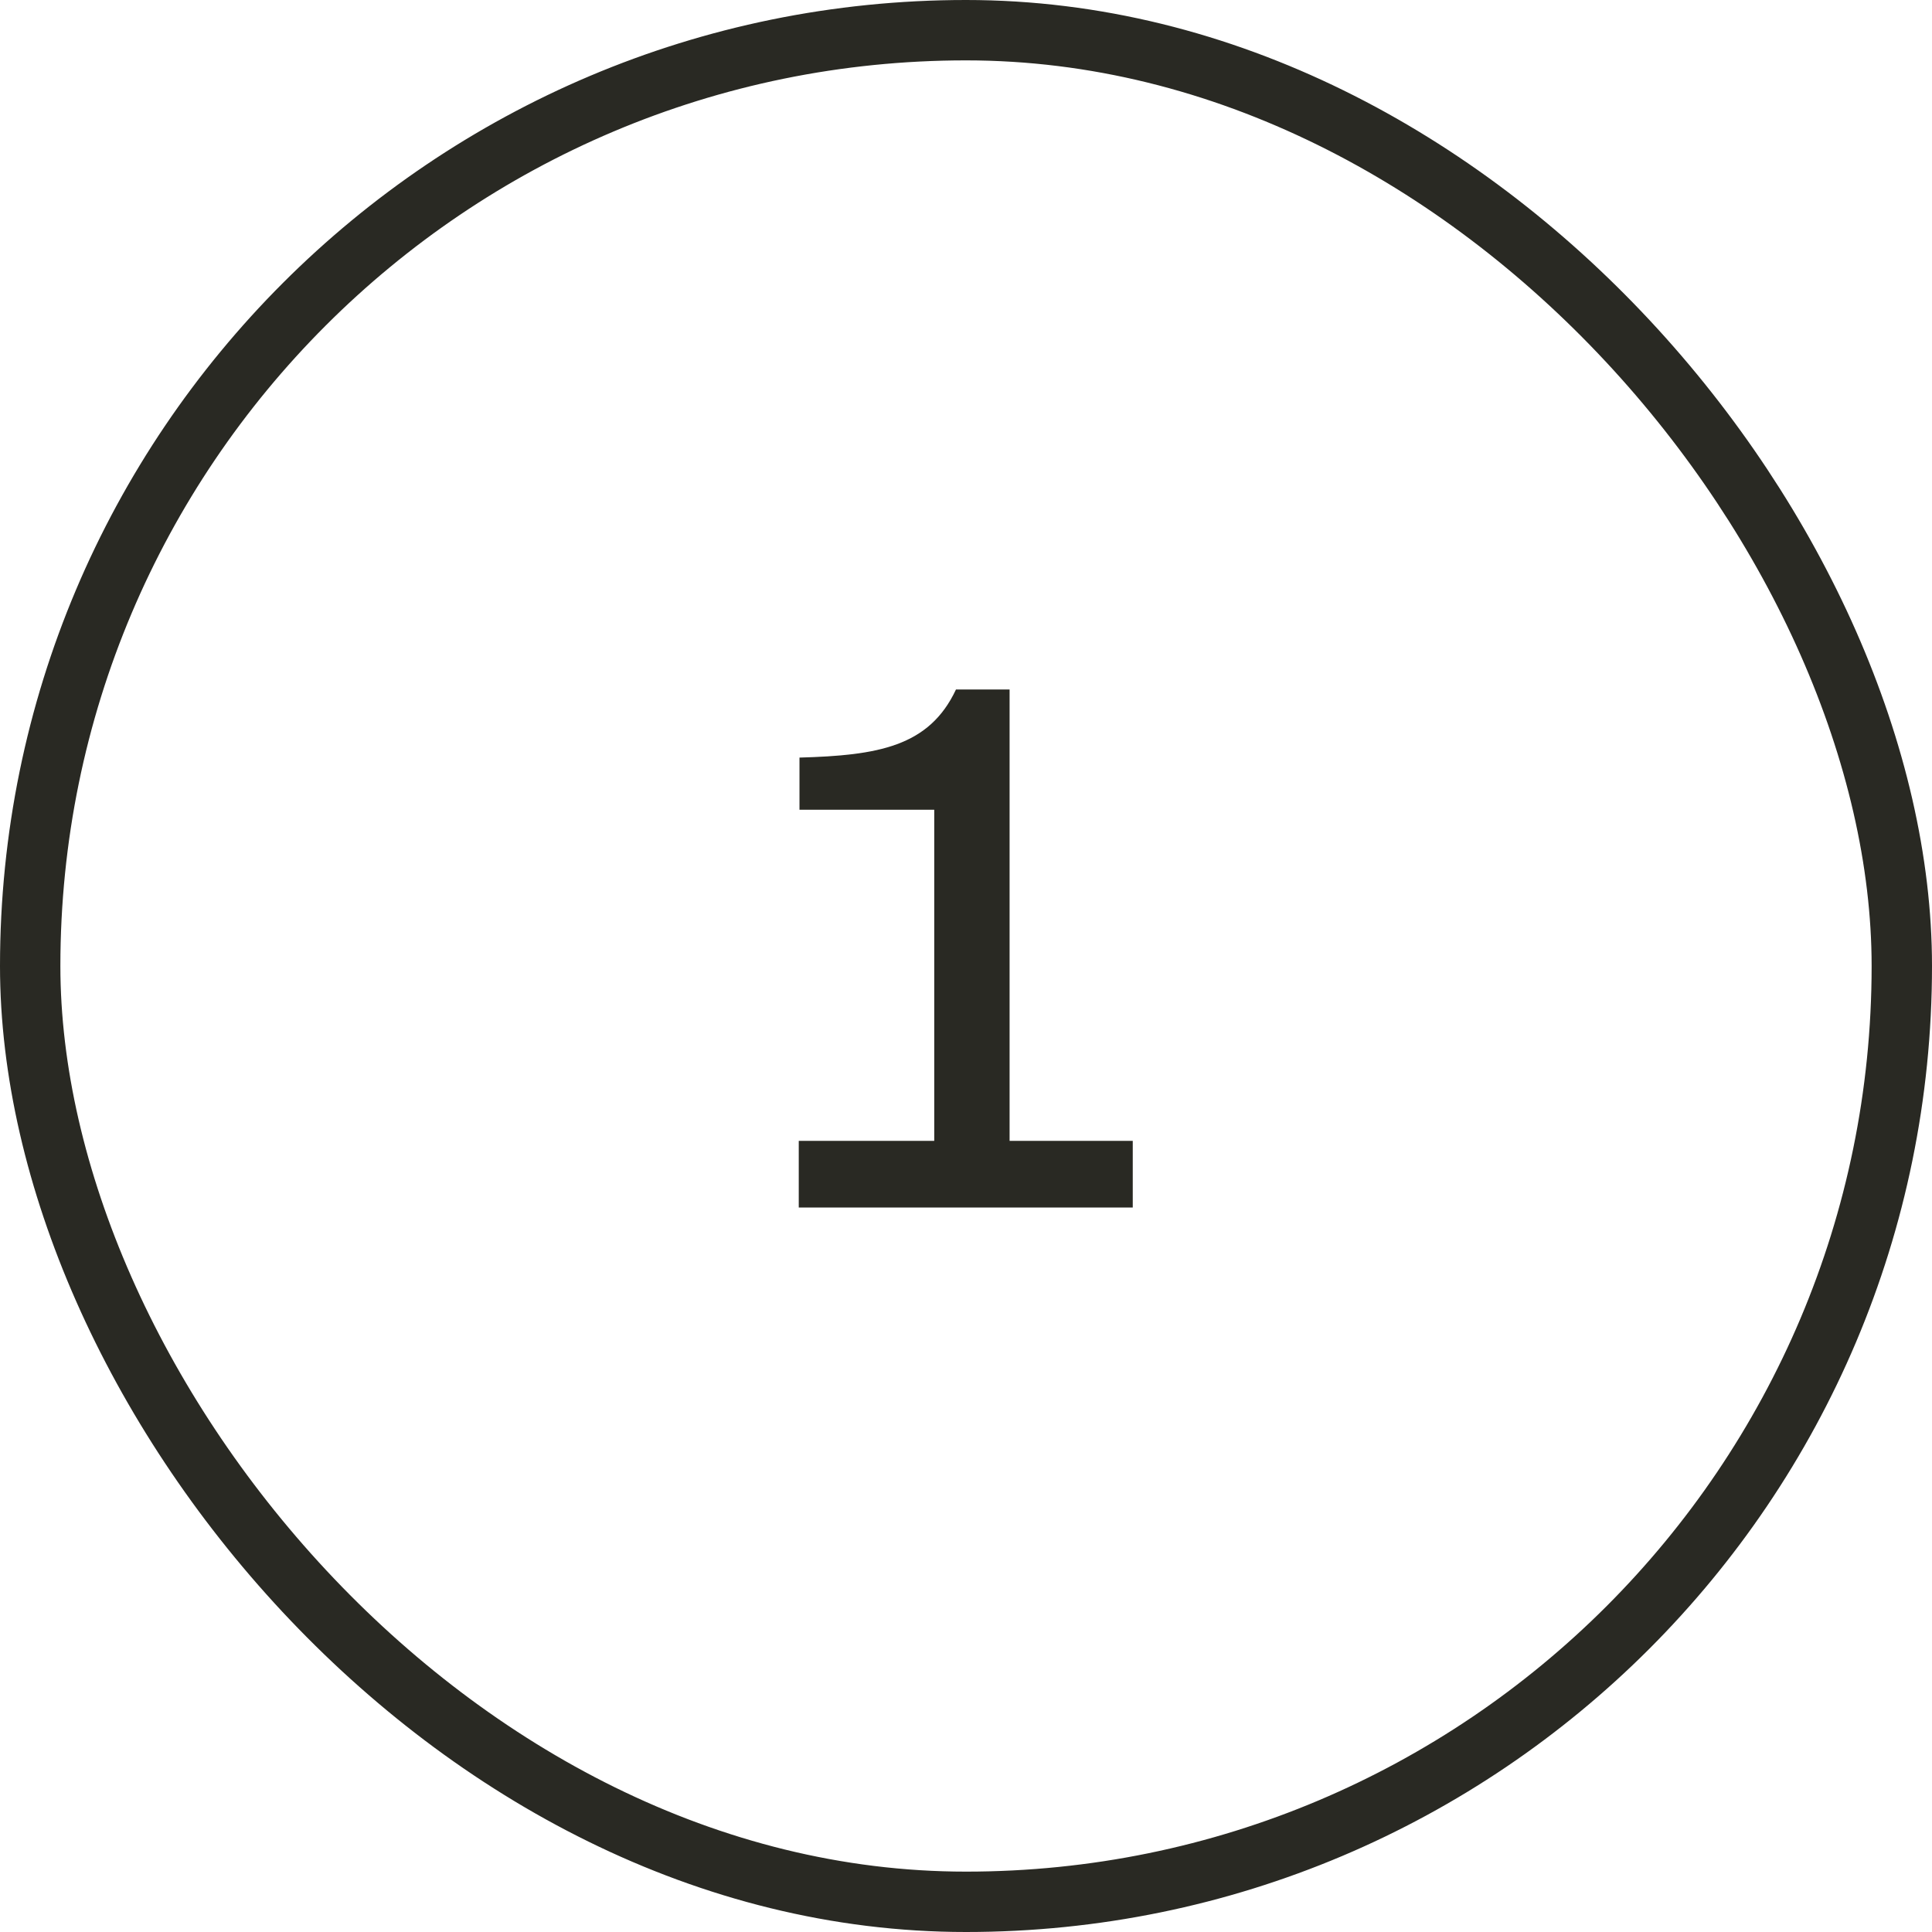 <svg xmlns="http://www.w3.org/2000/svg" fill="none" viewBox="0 0 32 32" height="32" width="32">
<g clip-path="url(#clip0_11703_31880)">
<rect stroke="#292923" rx="15.5" height="31" width="31" y="0.5" x="0.5"></rect>
<path fill="#292923" d="M16.722 18.896H18.762V20H13.23V18.896H15.474V13.412H13.242V12.548C14.538 12.512 15.39 12.368 15.834 11.42H16.722V18.896Z"></path>
</g>
<defs>
<clipPath id="clip0_11703_31880">
<rect fill="white" height="32" width="32"></rect>
</clipPath>
</defs>
</svg>
